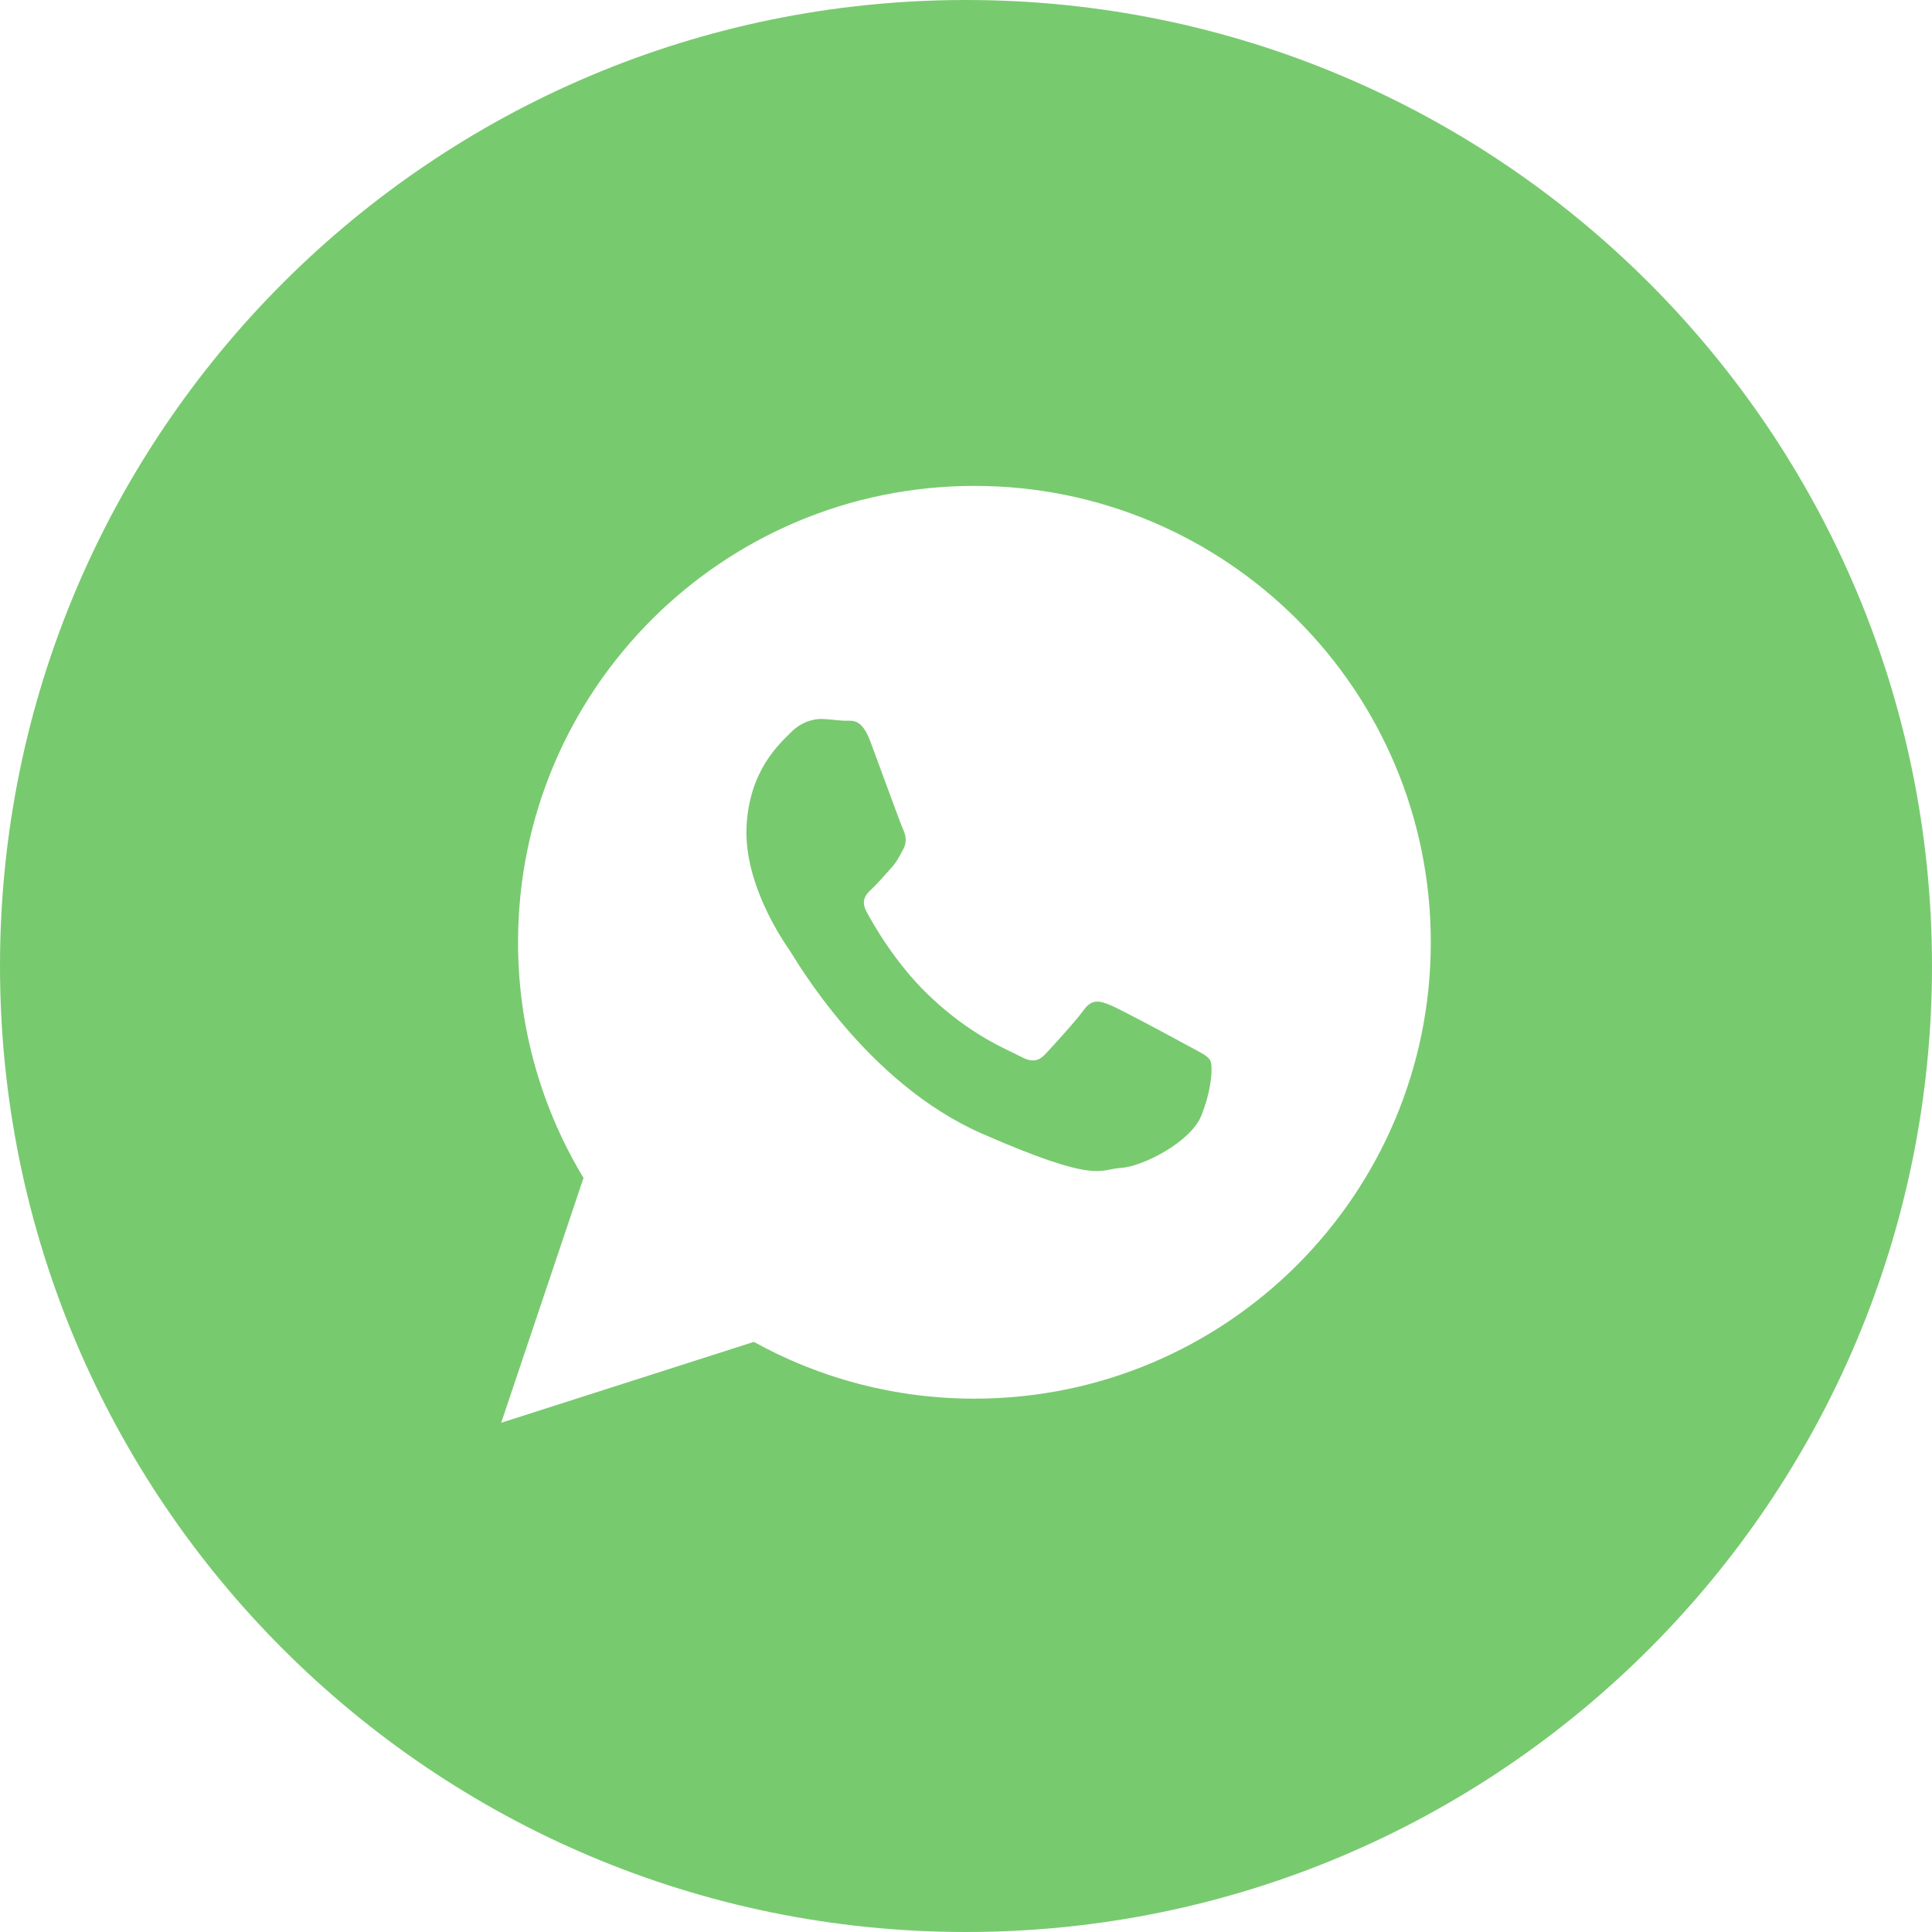 <svg width="36" height="36" viewBox="0 0 36 36" fill="none" xmlns="http://www.w3.org/2000/svg">
<path fill="#78CA6F" fill-rule="evenodd" clip-rule="evenodd" d="M0 18C0 8.059 8.059 0 18 0C27.941 0 36 8.059 36 18C36 27.941 27.941 36 18 36C8.059 36 0 27.941 0 18ZM14.047 25.004C15.265 25.678 16.666 26.062 18.157 26.062C22.854 26.062 26.661 22.254 26.661 17.558C26.661 12.861 22.854 9.054 18.157 9.054C13.461 9.054 9.653 12.861 9.653 17.558C9.653 19.164 10.099 20.667 10.873 21.949L9.339 26.511L14.047 25.004ZM22.386 20.786C22.186 21.286 21.281 21.742 20.882 21.763C20.483 21.784 20.471 22.075 18.297 21.123C16.123 20.171 14.815 17.855 14.712 17.706C14.609 17.558 13.87 16.497 13.91 15.429C13.95 14.36 14.53 13.856 14.737 13.647C14.944 13.437 15.182 13.391 15.326 13.397C15.471 13.402 15.615 13.426 15.742 13.43C15.868 13.435 16.052 13.37 16.216 13.811C16.381 14.252 16.775 15.337 16.825 15.447C16.876 15.558 16.907 15.686 16.829 15.828C16.752 15.97 16.712 16.059 16.599 16.182C16.485 16.305 16.36 16.456 16.259 16.55C16.146 16.654 16.028 16.767 16.147 16.989C16.266 17.211 16.674 17.938 17.298 18.538C18.099 19.308 18.791 19.564 19.003 19.68C19.216 19.797 19.344 19.784 19.476 19.644C19.608 19.504 20.042 19.03 20.195 18.819C20.348 18.607 20.491 18.649 20.688 18.728C20.884 18.808 21.931 19.373 22.144 19.49C22.357 19.607 22.5 19.667 22.551 19.759C22.602 19.852 22.586 20.286 22.386 20.786Z"/>
</svg>